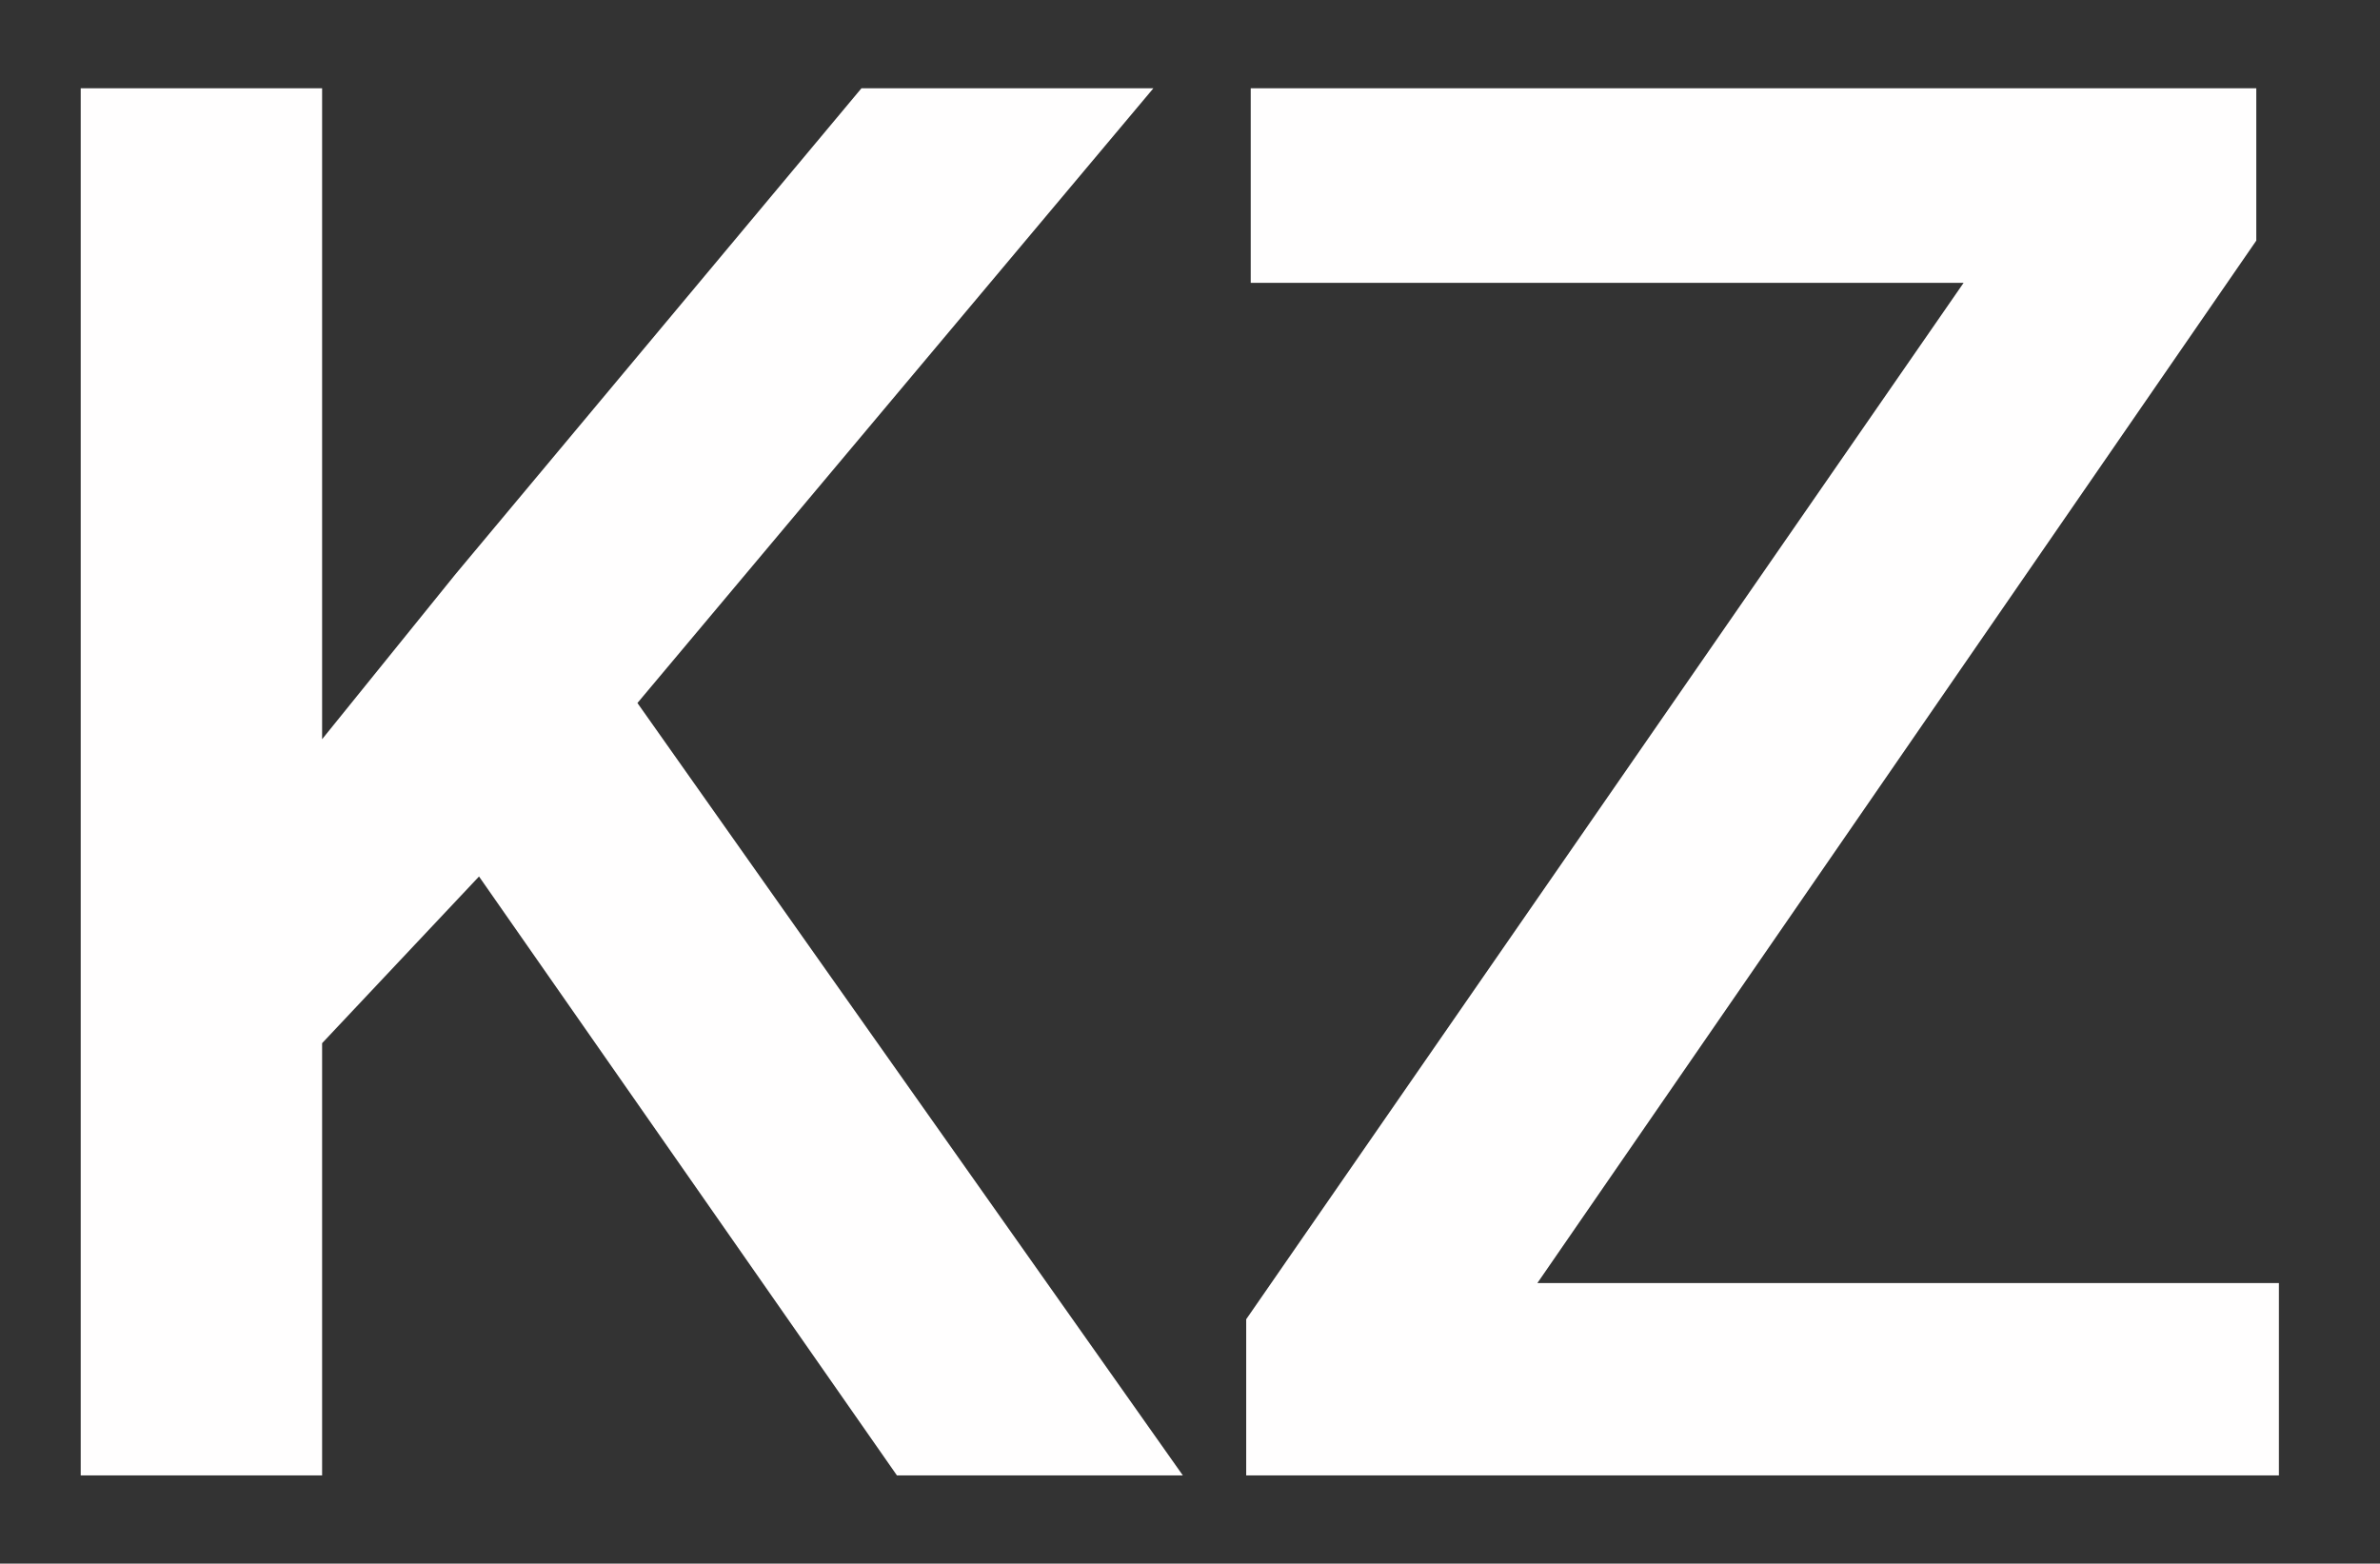 <svg xmlns="http://www.w3.org/2000/svg" viewBox="0 0 31.55 20.73"><rect x="0" y="0" width="31.55" height="20.73" fill="#333333" stroke="none"/><path d="M6.35 11.62l-2.08 2.21v5.73h-3.2V1.17h3.2V9.8l1.77-2.19 5.38-6.44h3.87L8.45 9.32l7.23 10.24h-3.79l-5.54-7.94zm14.03 5.39h9.83v2.55H16.52v-2.07l9.51-13.74h-9.45V1.17h13.33v2.02l-9.53 13.82z" fill="#fffefe"/></svg>